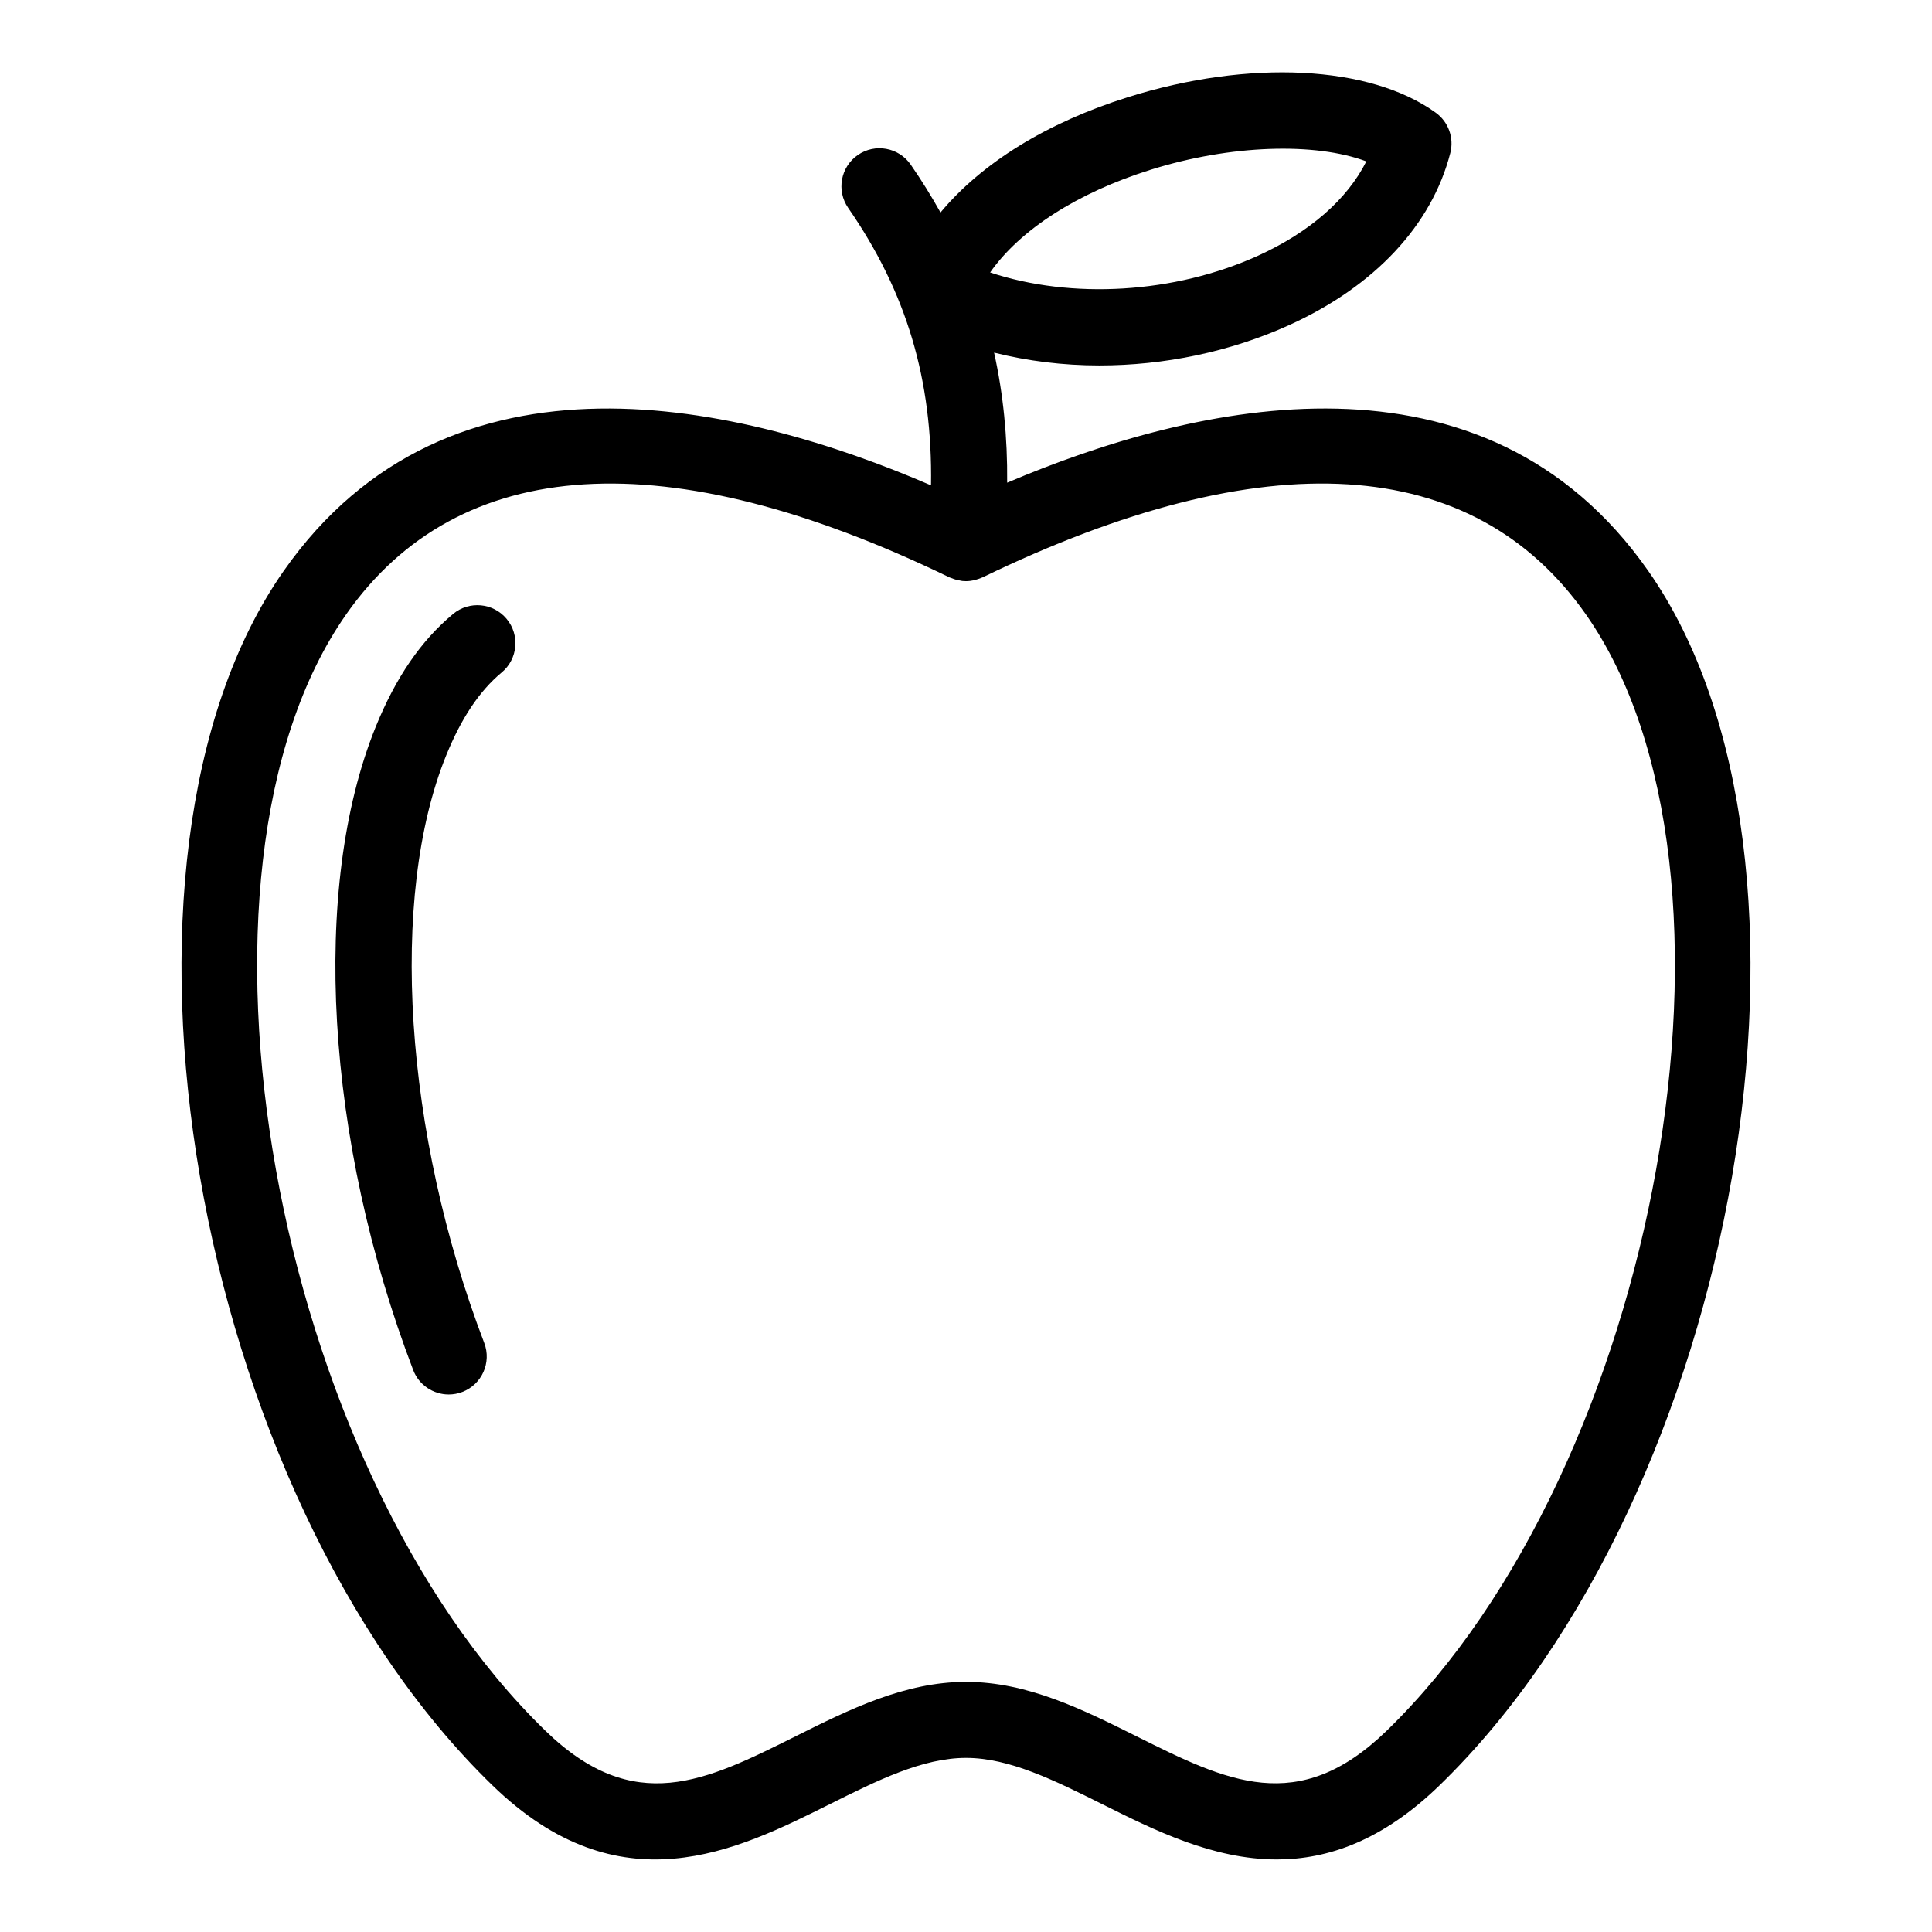 <?xml version="1.0" encoding="UTF-8"?>
<!-- Uploaded to: SVG Repo, www.svgrepo.com, Generator: SVG Repo Mixer Tools -->
<svg fill="#000000" width="800px" height="800px" version="1.1" viewBox="144 144 512 512" xmlns="http://www.w3.org/2000/svg">
 <g>
  <path d="m363.84 622.16c12.676-6.324 24.645-12.297 36.164-12.297 11.516 0 23.488 5.977 36.164 12.297 13.719 6.848 29.297 14.621 46.203 14.621 13.602 0 28.066-5.031 43.117-19.633 79.656-77.281 108.62-245.71 55.332-321.83-43.578-62.25-119.84-44.668-169.91-23.402 0.105-12.113-1.043-23.547-3.465-34.465 8.918 2.238 18.328 3.402 27.895 3.402 17.125 0 34.676-3.586 50.438-10.758 22.535-10.254 37.656-26.43 42.57-45.551 1.031-4.016-0.5-8.254-3.859-10.68-17.418-12.586-49.422-14.199-81.551-4.121-21.617 6.781-38.812 17.504-49.695 30.566-2.394-4.281-5.004-8.504-7.891-12.68-3.164-4.574-9.445-5.719-14.02-2.551s-5.719 9.445-2.551 14.02c15.438 22.312 22.383 45.457 21.949 73.52-50.035-21.578-127.5-40.223-171.56 22.703-53.27 76.113-24.312 244.54 55.34 321.83 33.754 32.742 64.566 17.363 89.328 5.008zm85.137-433.19c21.137-6.629 43.516-7.301 57.117-2.203-5.059 10.051-14.977 18.75-28.66 24.98-22.219 10.102-49.496 11.617-71.039 4.457 7.891-11.285 23.074-21.113 42.582-27.234zm-213.29 117.91c29.875-42.684 85.176-46.09 159.92-9.875 0.16 0.082 0.336 0.105 0.504 0.176 0.434 0.18 0.871 0.348 1.34 0.469 0.281 0.074 0.57 0.121 0.855 0.172 0.246 0.039 0.48 0.121 0.73 0.145 0.328 0.031 0.656 0.047 0.977 0.047 0.715 0 1.41-0.098 2.09-0.238 0.18-0.035 0.352-0.105 0.535-0.152 0.504-0.137 0.992-0.301 1.465-0.516 0.098-0.039 0.203-0.055 0.297-0.105 74.734-36.215 130.04-32.809 159.92 9.875 47.637 68.051 19.477 225.63-52.855 295.81-23.496 22.797-42.387 13.371-66.293 1.445-14.207-7.09-28.898-14.418-45.16-14.418-16.262 0-30.961 7.332-45.16 14.418-23.906 11.934-42.793 21.363-66.293-1.445-72.348-70.18-100.5-227.76-52.867-295.8z"/>
  <path d="m264.07 306.71c-8.504 7.07-15.211 16.863-20.512 29.93-17.25 42.562-13.352 109.46 9.941 170.43 1.531 4.016 5.356 6.484 9.418 6.484 1.195 0 2.414-0.211 3.594-0.664 5.199-1.984 7.805-7.809 5.812-13.008-21.234-55.602-25.297-118.16-10.086-155.67 4.019-9.914 8.836-17.113 14.723-22.008 4.277-3.562 4.863-9.91 1.305-14.191s-9.918-4.867-14.195-1.309z"/>
 </g>
</svg>